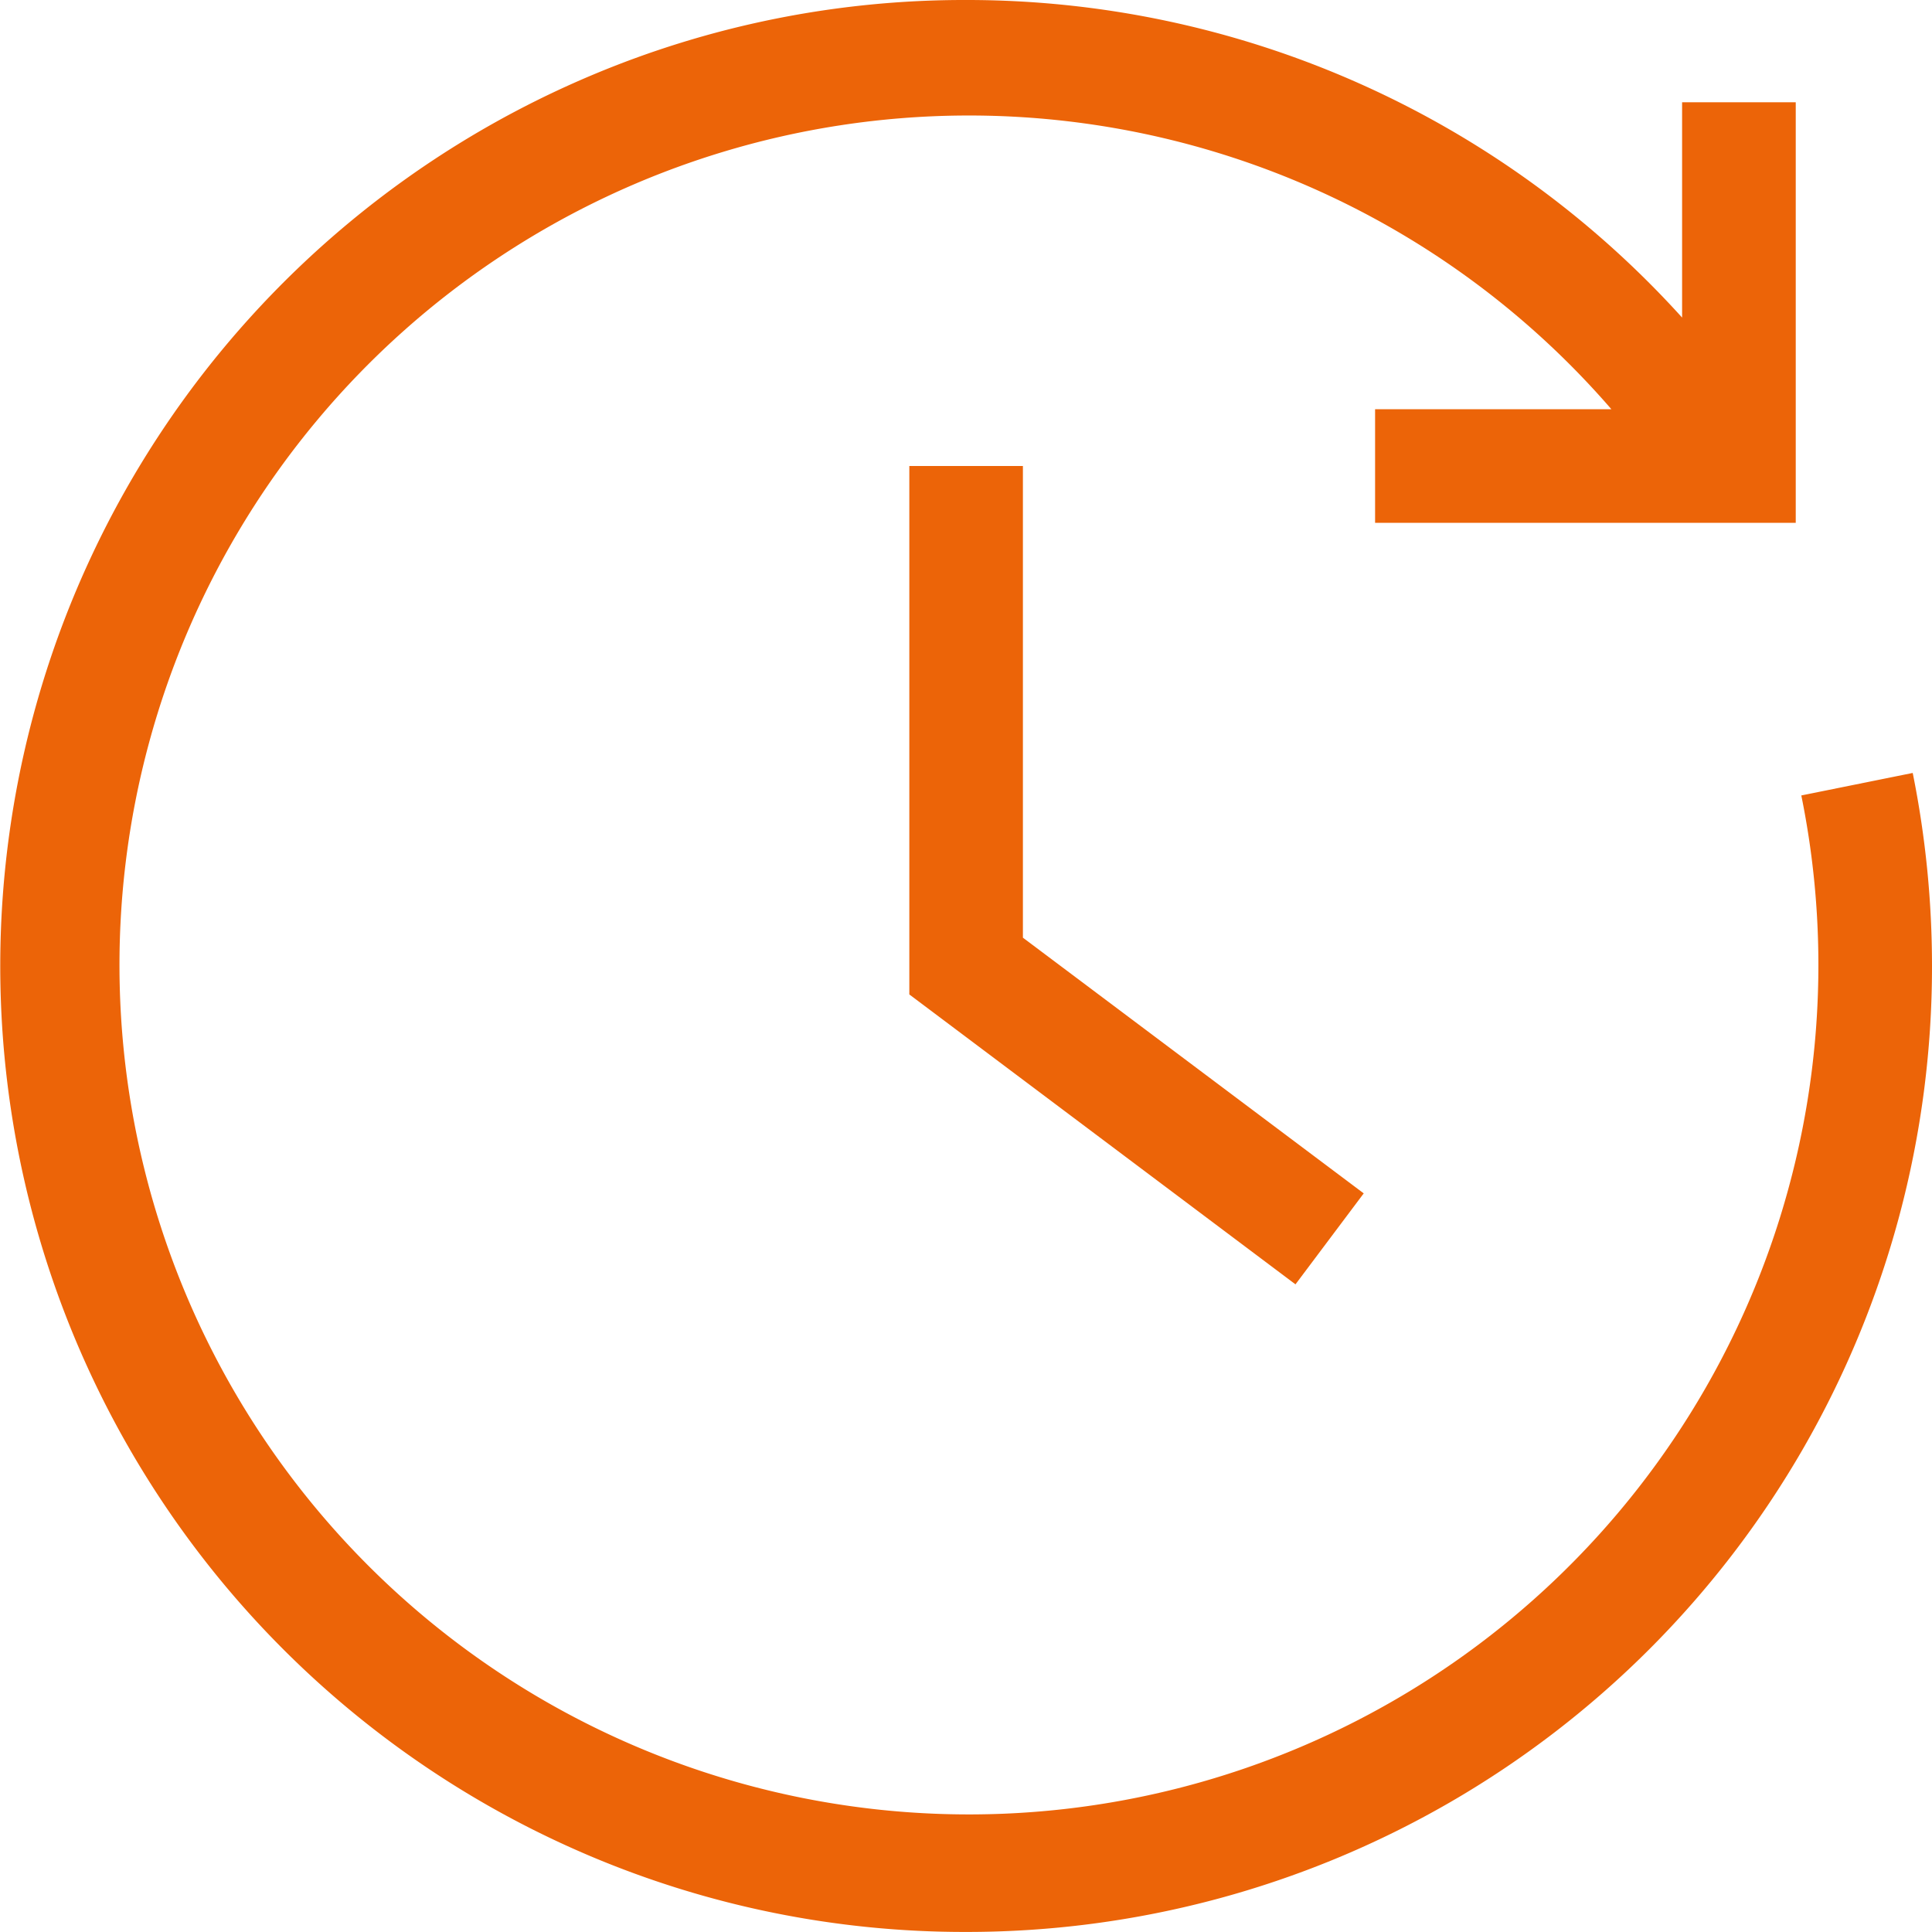 <svg xmlns="http://www.w3.org/2000/svg" width="33.661" height="33.66" viewBox="0 0 33.661 33.66">
  <path id="Anniversary_leave" data-name="Anniversary leave" d="M10.281,32.337a16.838,16.838,0,0,1,0-31.014A16.718,16.718,0,0,1,16.832,0,16.795,16.795,0,0,1,29.307,5.533V1.782h1.98V9.109H23.958V7.13h4.117a14.8,14.8,0,1,0,3.309,6.729l1.941-.392a17,17,0,0,1,.336,3.365A16.816,16.816,0,0,1,16.832,33.66,16.735,16.735,0,0,1,10.281,32.337Zm5.562-15.011V8.119h1.979v8.218l5.938,4.455-1.189,1.585Z" fill="#ec6408"/>
</svg>
